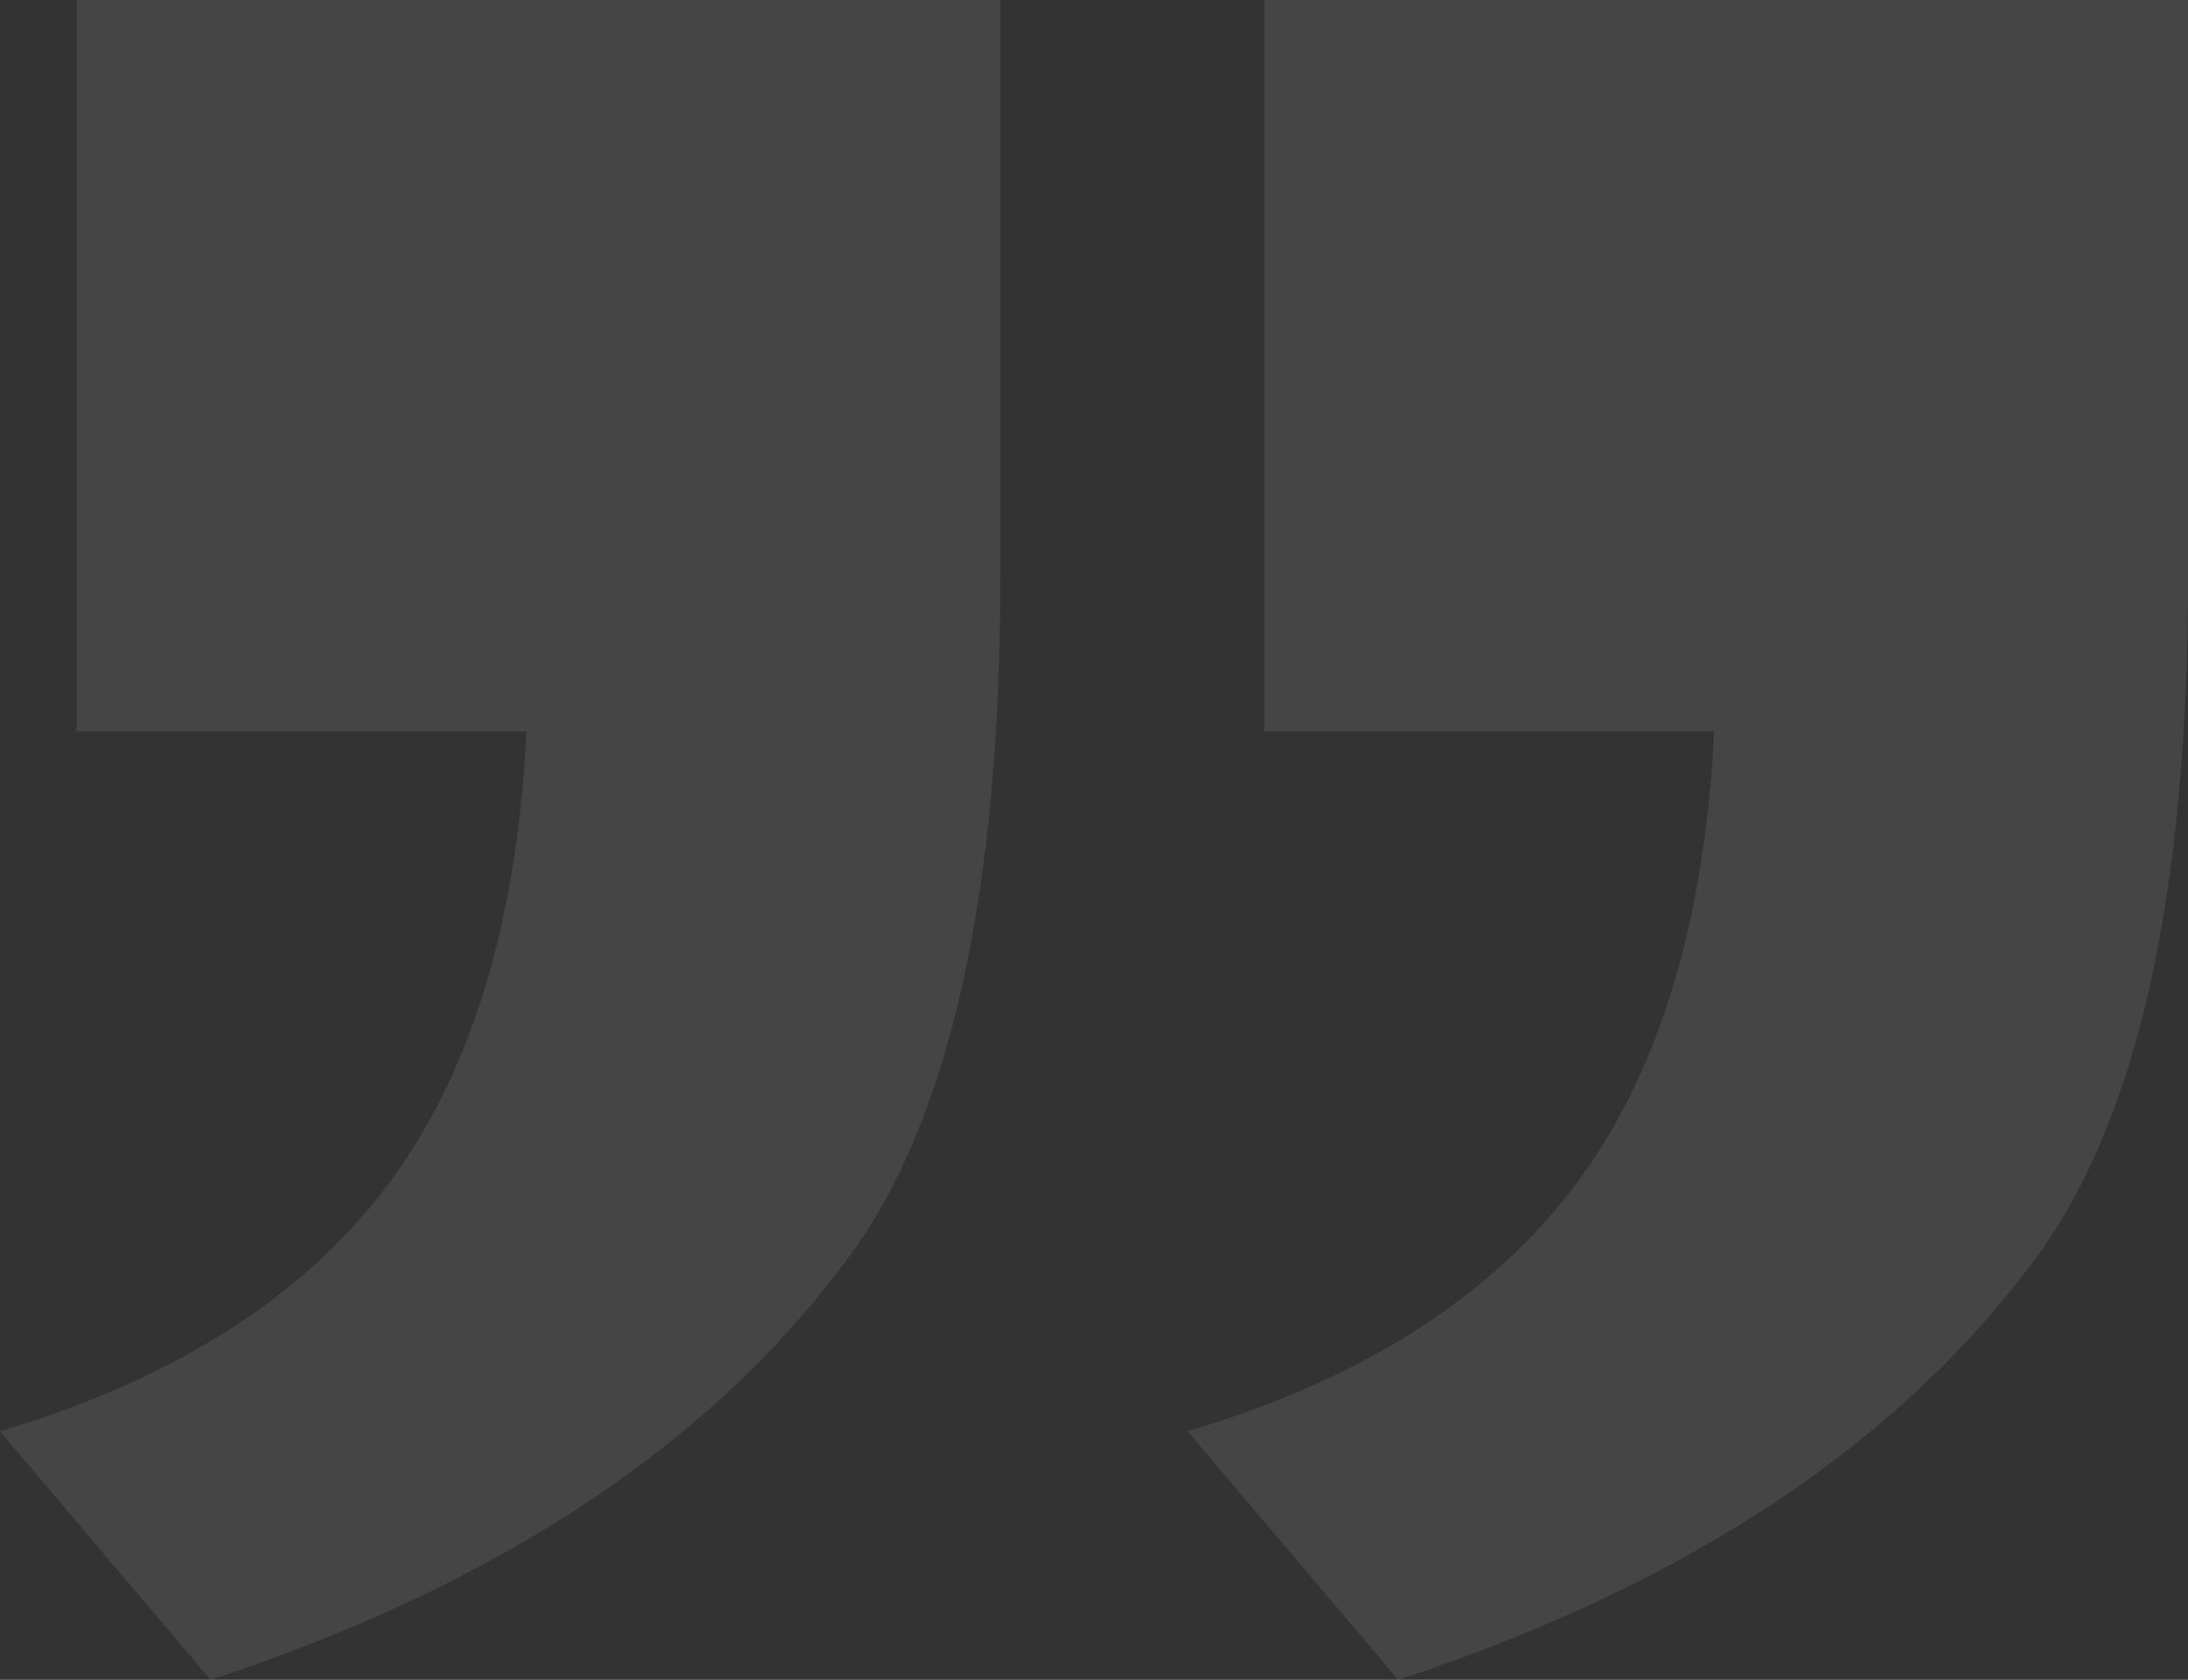 <svg xmlns="http://www.w3.org/2000/svg" xmlns:xlink="http://www.w3.org/1999/xlink" width="99.343" height="76.287" viewBox="0 0 99.343 76.287">
  <rect x="0" y="0" width="99.343" height="76.287" fill="#333333" stroke="none"/>
  <defs>
    <clipPath id="clip-path">
      <rect id="Rectangle_830" data-name="Rectangle 830" width="99.343" height="76.287" fill="#e9edf5"/>
    </clipPath>
  </defs>
  <g id="Group_6429" data-name="Group 6429" transform="translate(0 0)" opacity="0.1">
    <g id="Group_6355" data-name="Group 6355" transform="translate(0 0.001)" clip-path="url(#clip-path)">
      <path id="Path_44664" data-name="Path 44664" d="M3.477,33.216V0H45.419V26.224q0,21.3-6.737,30.673Q29.336,69.771,9.562,76.287L0,65q11.735-3.495,17.495-11.046t6.411-20.741Zm53.924,0V0H99.344V26.224q0,21.3-6.737,30.673-9.346,12.874-29.12,19.39L53.924,65q11.735-3.495,17.494-11.046t6.411-20.741Z" transform="translate(0 0)" fill="#e9edf5"/>
    </g>
  </g>
</svg>
